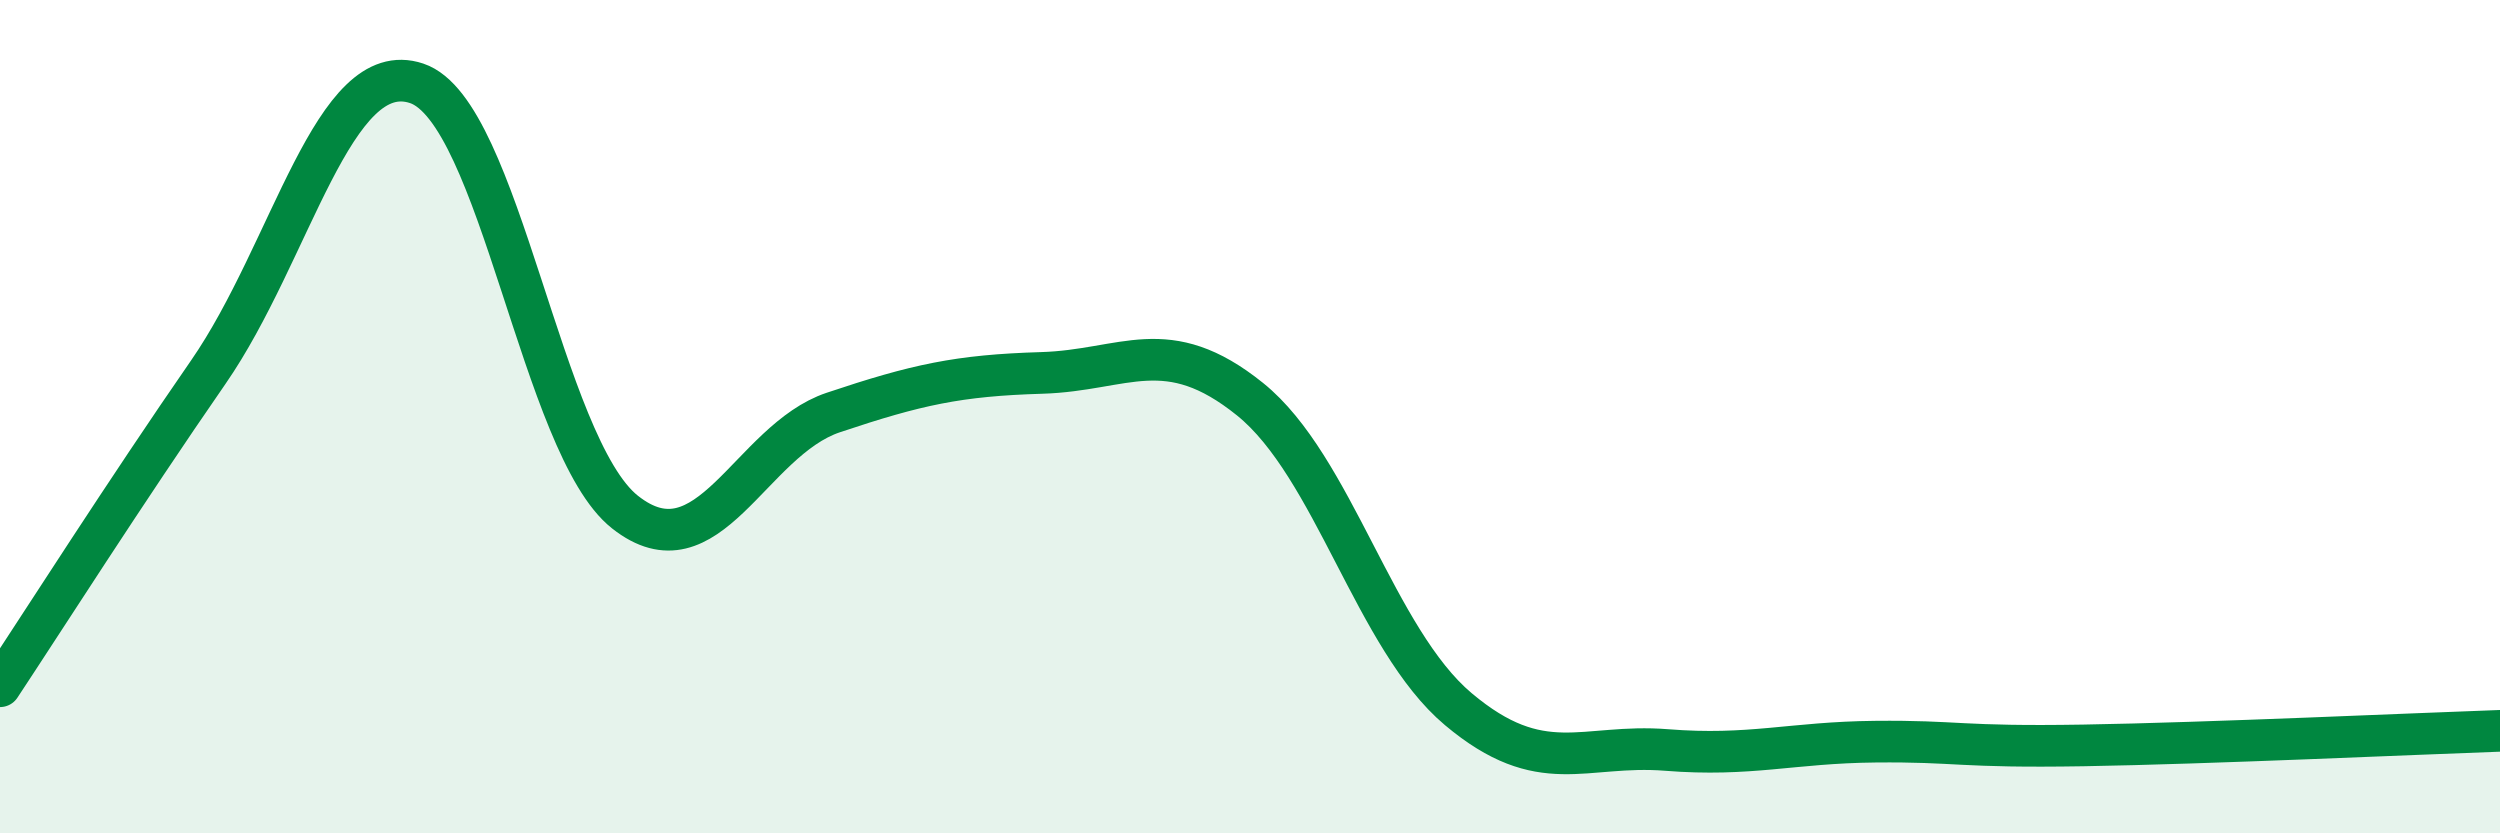 
    <svg width="60" height="20" viewBox="0 0 60 20" xmlns="http://www.w3.org/2000/svg">
      <path
        d="M 0,16.47 C 1,14.96 3,11.82 5,8.93 C 7,6.04 8,1.33 10,2 C 12,2.67 13,10.71 15,12.29 C 17,13.87 18,10.57 20,9.9 C 22,9.23 23,9.01 25,8.95 C 27,8.89 28,7.97 30,9.58 C 32,11.19 33,15.34 35,17.02 C 37,18.7 38,17.84 40,18 C 42,18.16 43,17.82 45,17.8 C 47,17.78 47,17.94 50,17.89 C 53,17.84 58,17.61 60,17.54L60 20L0 20Z"
        fill="#008740"
        opacity="0.1"
        stroke-linecap="round"
        stroke-linejoin="round"
      />
      <path
        d="M 0,16.47 C 1,14.96 3,11.82 5,8.93 C 7,6.04 8,1.33 10,2 C 12,2.67 13,10.71 15,12.29 C 17,13.87 18,10.57 20,9.9 C 22,9.23 23,9.01 25,8.95 C 27,8.89 28,7.97 30,9.58 C 32,11.19 33,15.34 35,17.02 C 37,18.7 38,17.84 40,18 C 42,18.16 43,17.82 45,17.8 C 47,17.78 47,17.94 50,17.89 C 53,17.84 58,17.61 60,17.54"
        stroke="#008740"
        stroke-width="1"
        fill="none"
        stroke-linecap="round"
        stroke-linejoin="round"
      />
    </svg>
  